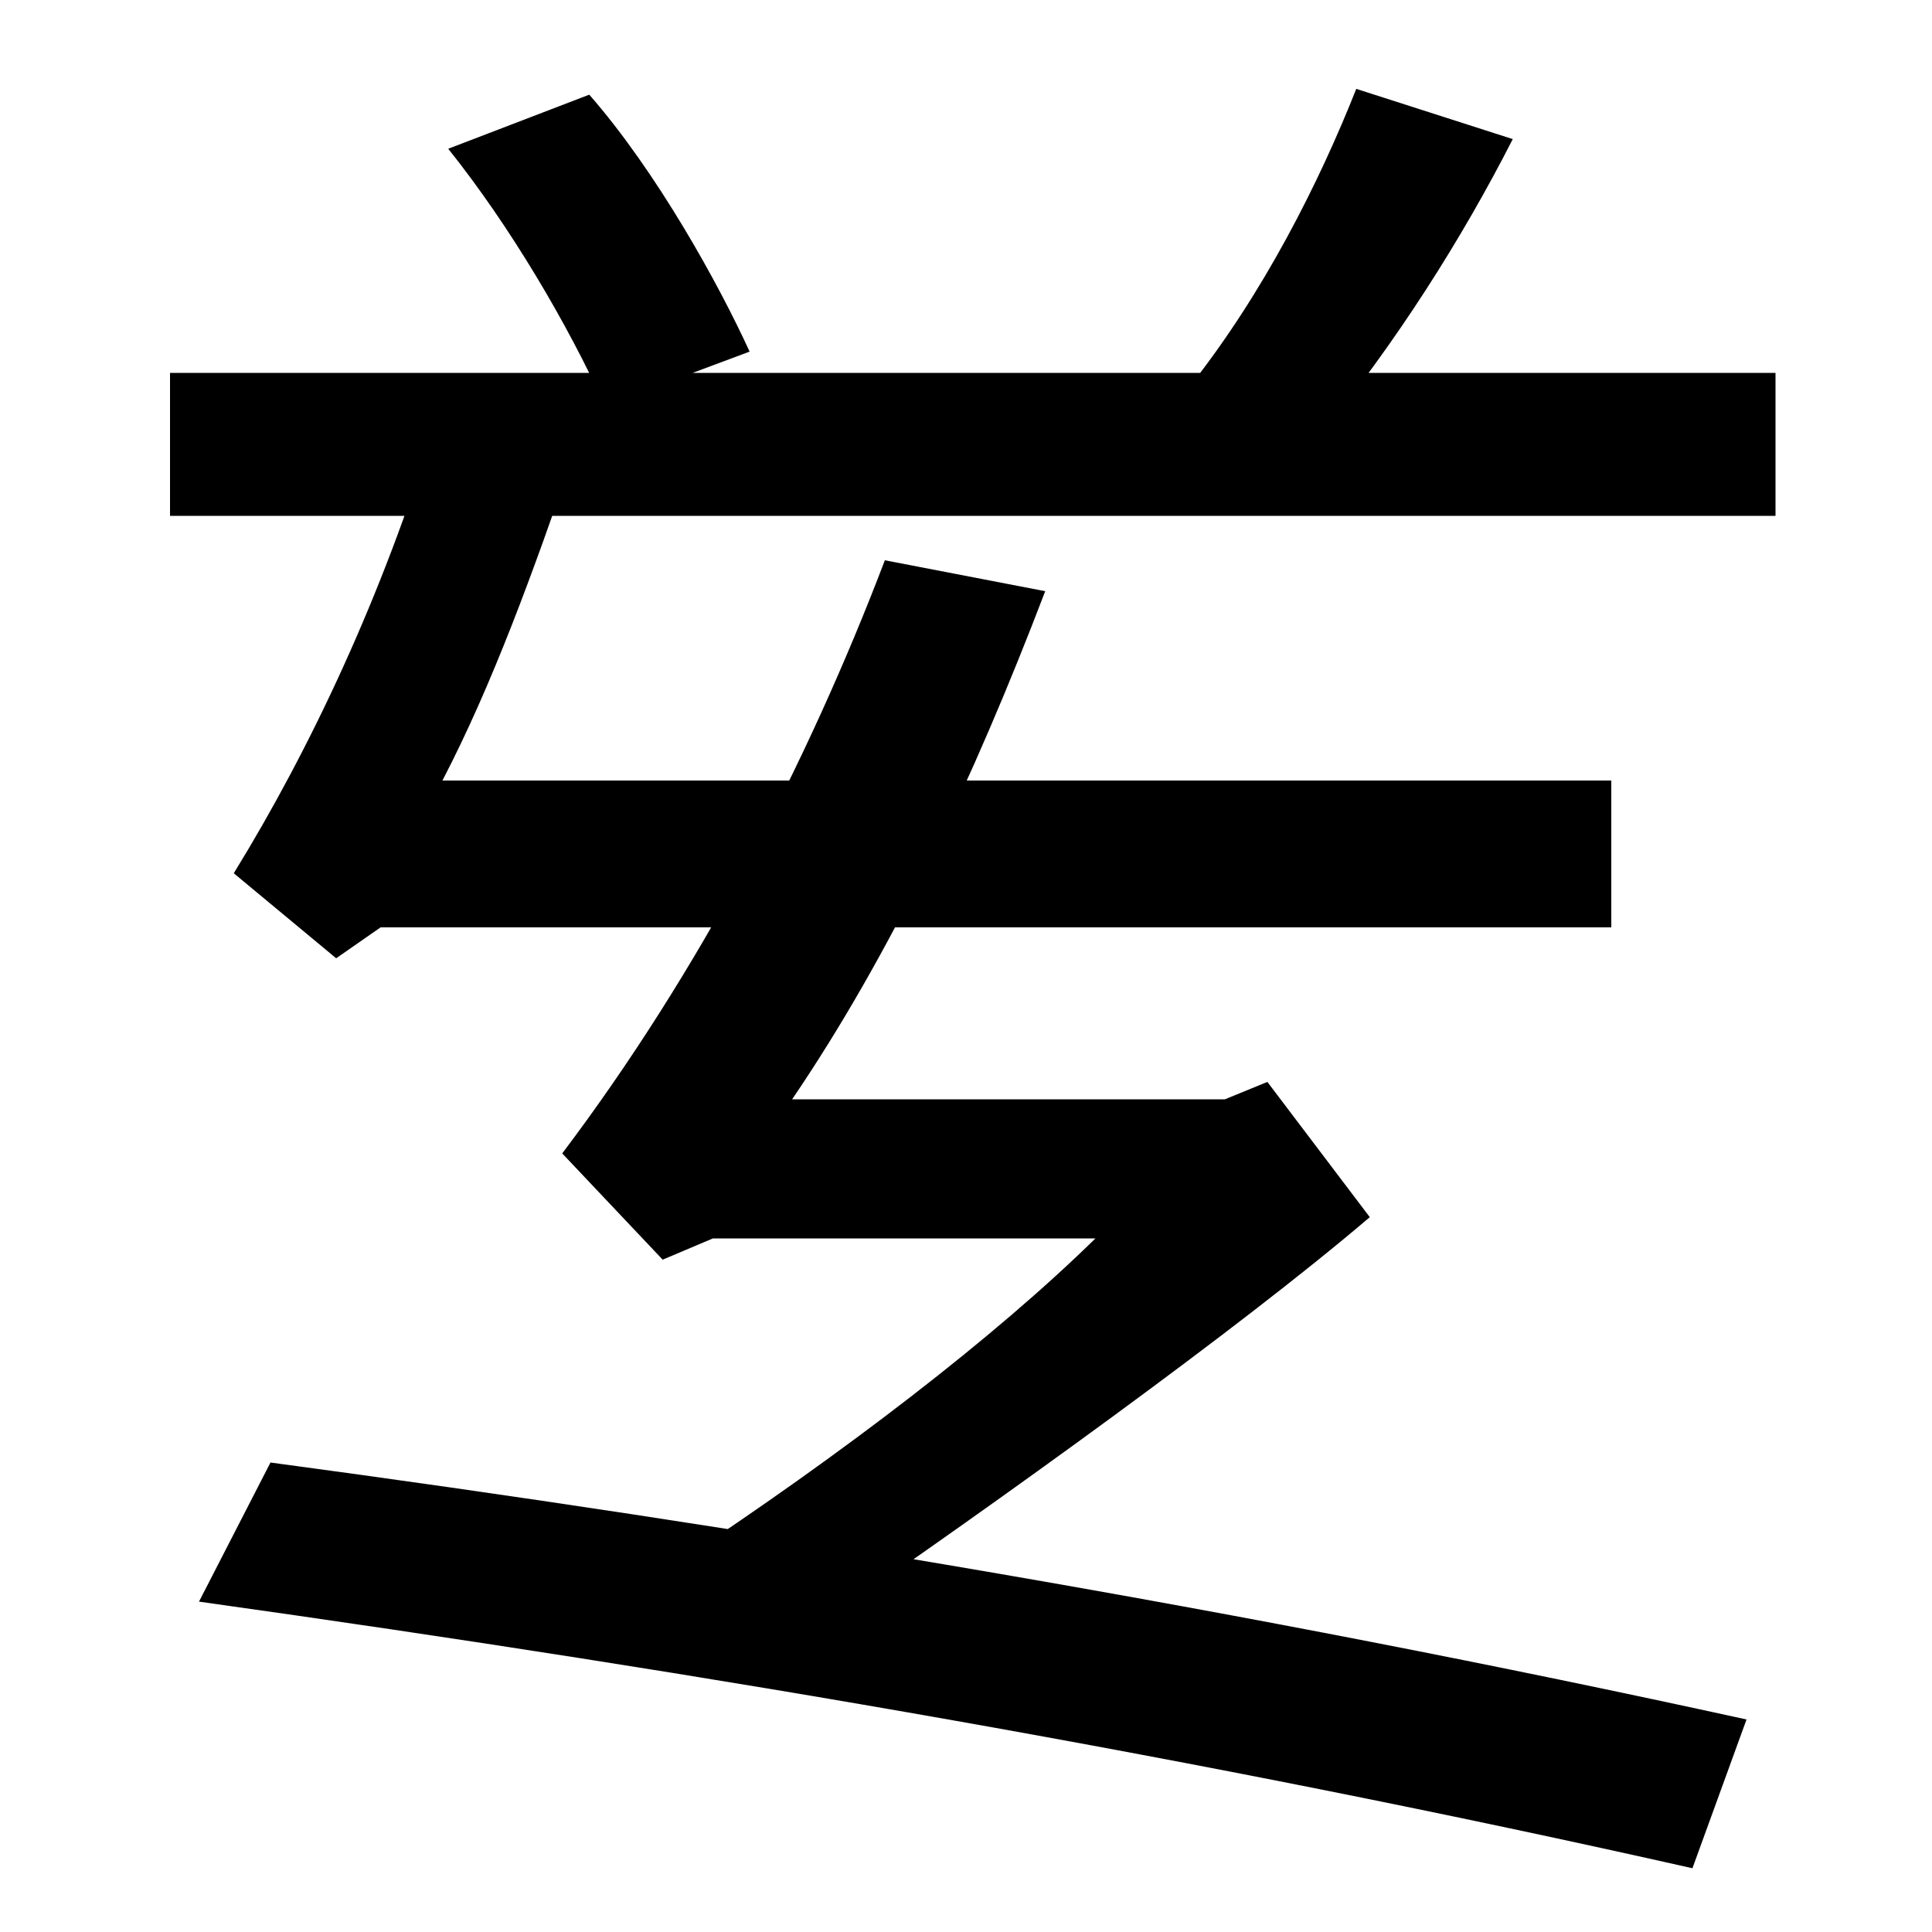 <svg xmlns="http://www.w3.org/2000/svg" width="1000" height="1000"><path d="M313 670 388 698C372 733 340 791 305 831L232 803C264 763 294 712 313 670ZM88 613H919V687H88ZM615 679 682 653C723 703 757 757 783 808L702 834C683 786 654 728 615 679ZM349 70 424 39C517 103 641 192 709 250L656 320L634 311H410C461 386 504 477 541 574L458 590C418 485 362 377 291 283L343 228L369 239H567C515 188 437 128 349 70ZM876 -87 904 -10C644 47 386 90 140 123L103 51C367 14 623 -30 876 -87ZM121 428 174 384 197 400H834V476H229C255 526 276 584 297 645L225 660C198 572 161 493 121 428Z" transform="translate(0, 880) scale(1,-1)" /></svg>